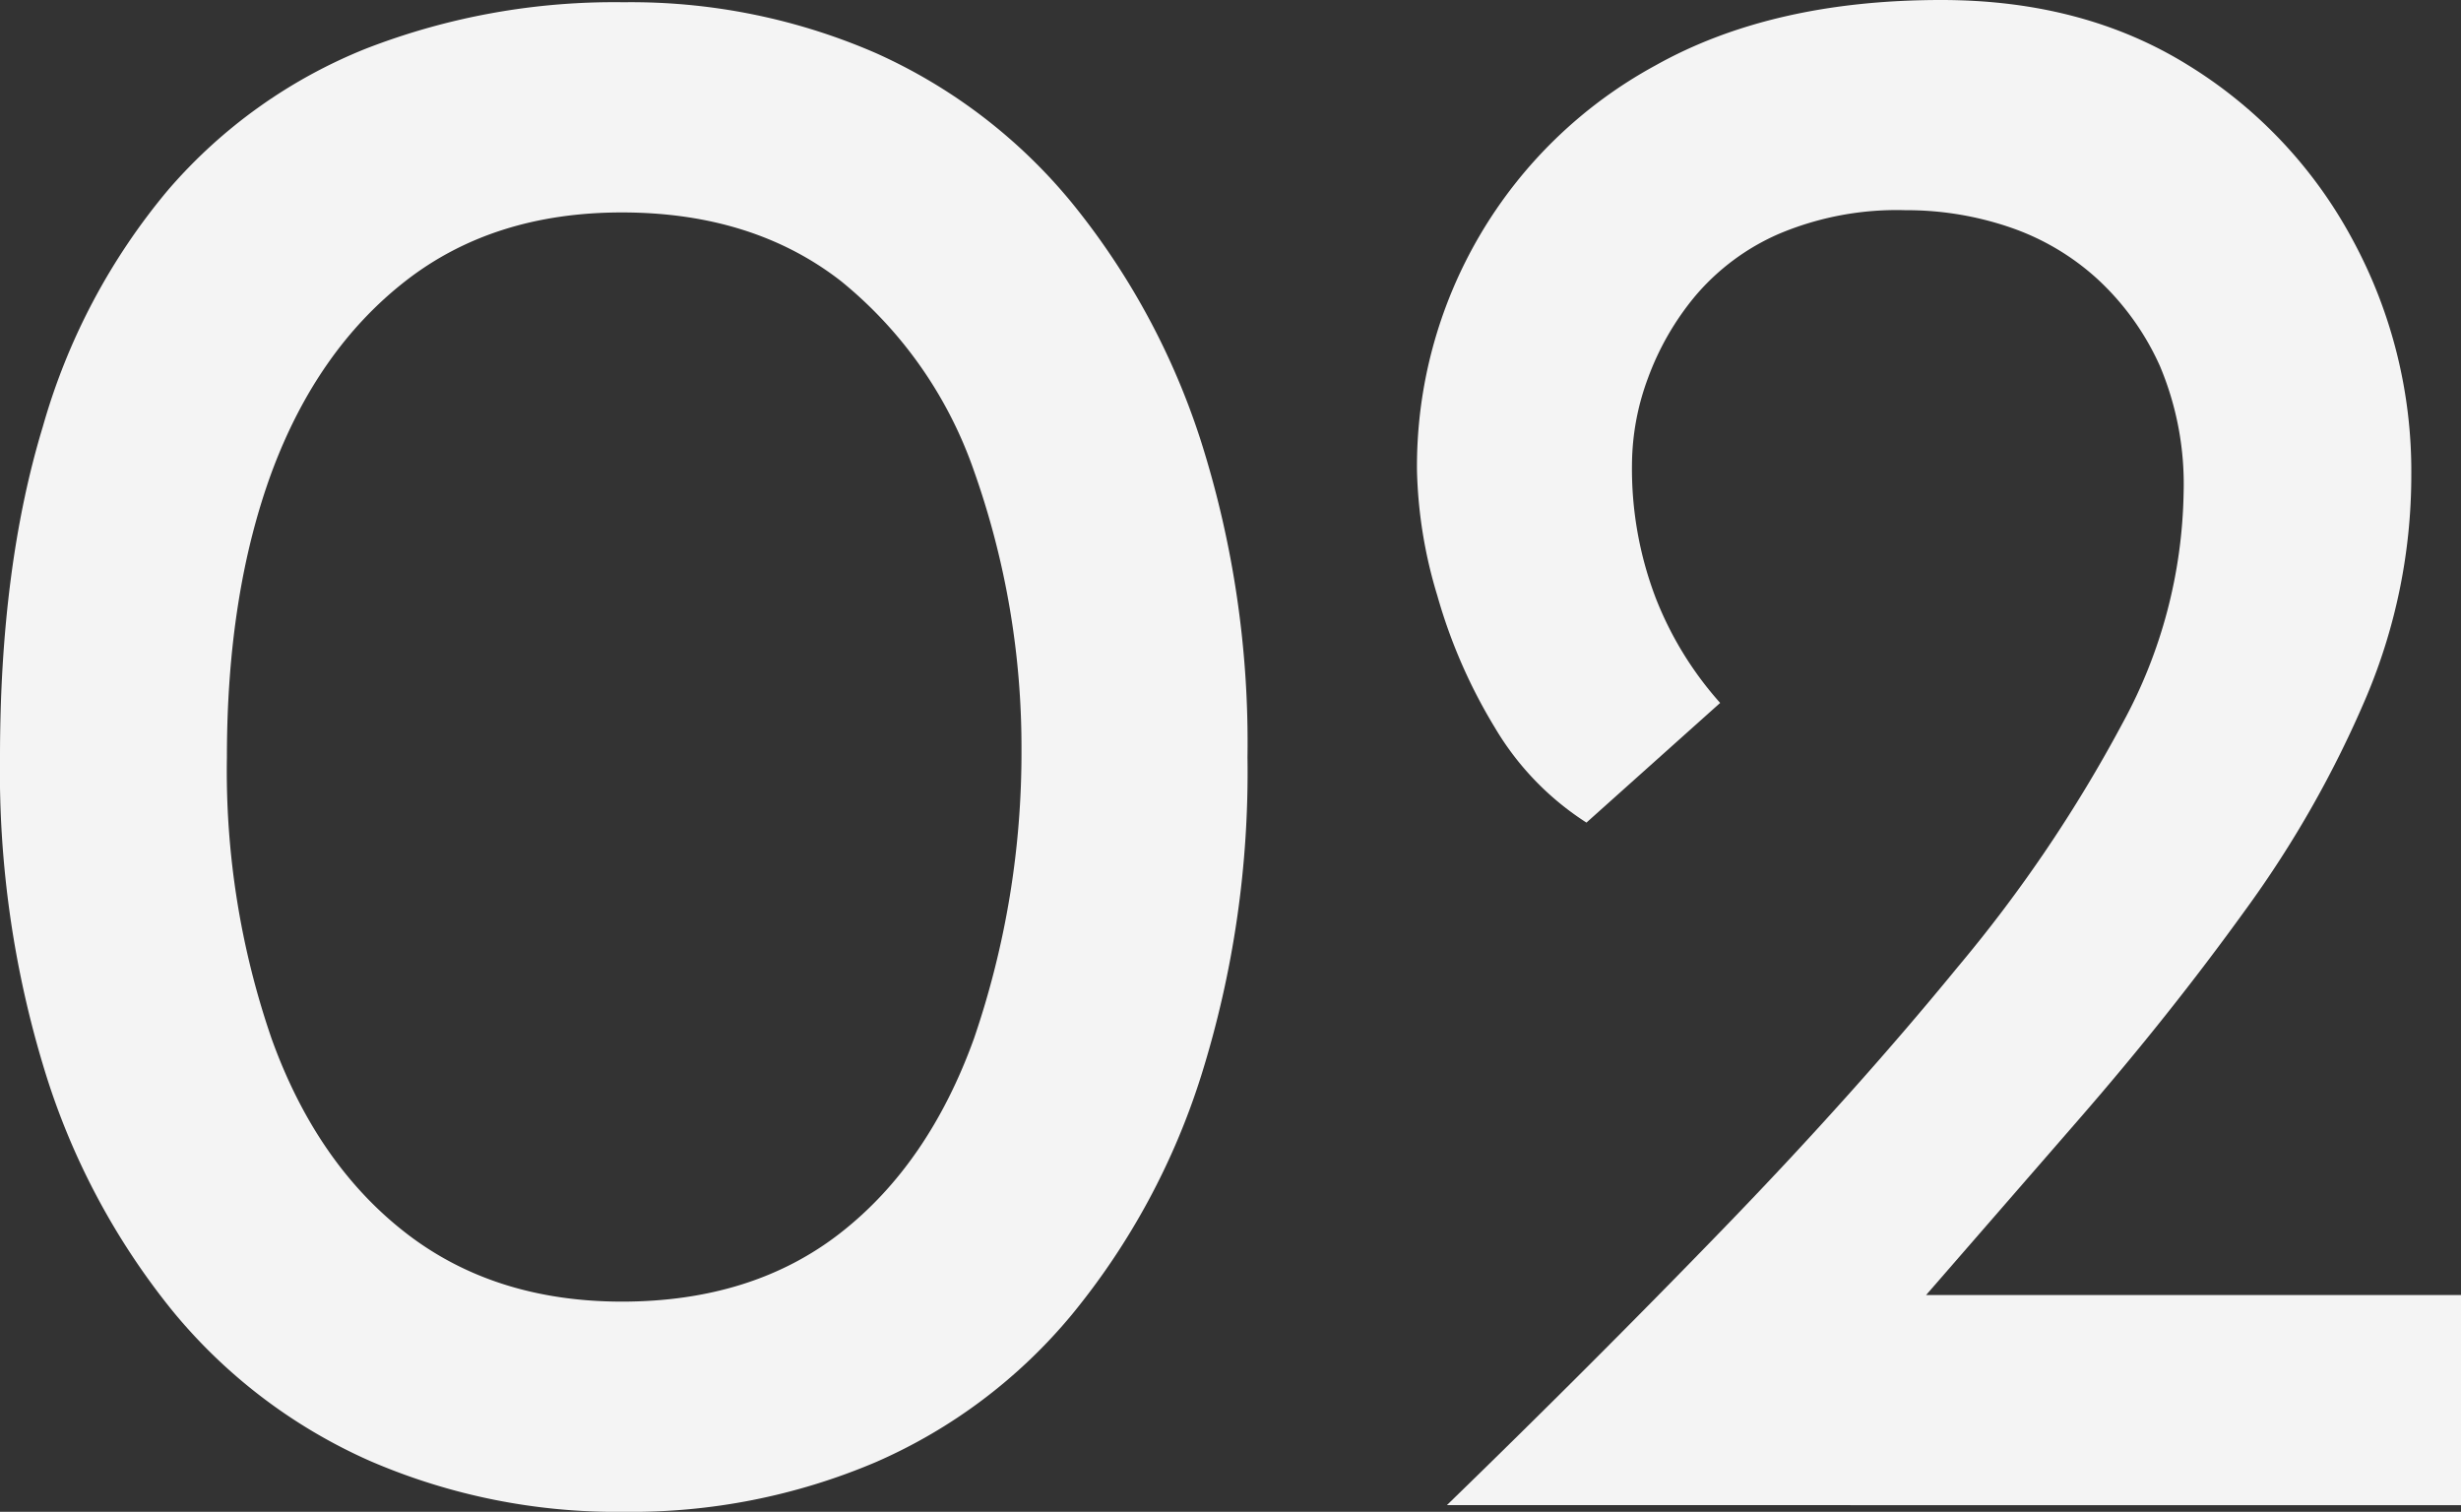 <svg xmlns="http://www.w3.org/2000/svg" viewBox="0 0 219.41 134.79"><rect x="0" y="0" width="219.41" height="134.79" fill="#333333" stroke="none"/><defs><style>.cls-1{fill:#f4f4f4;}</style></defs><g id="レイヤー_2" data-name="レイヤー 2"><g id="レイヤー_1-2" data-name="レイヤー 1"><path class="cls-1" d="M55.61,134.79A55.35,55.35,0,0,1,33,130.26a47.69,47.69,0,0,1-17.63-13.4A63.73,63.73,0,0,1,4,95.5a90.8,90.8,0,0,1-4-28Q0,50.57,3.83,38A56.93,56.93,0,0,1,15,16.92,45.65,45.65,0,0,1,32.64,4.33,61.18,61.18,0,0,1,55.61.2,54.68,54.68,0,0,1,78.08,4.73,47.92,47.92,0,0,1,95.6,18.13a65.3,65.3,0,0,1,11.49,21.26,88.78,88.78,0,0,1,4.13,28.11,90.45,90.45,0,0,1-4.13,28.41A63.74,63.74,0,0,1,95.6,117.16a47.17,47.17,0,0,1-17.52,13.2A55.63,55.63,0,0,1,55.61,134.79Zm-.2-18.74q11.69,0,19.54-6.14T86.84,92.58a78.62,78.62,0,0,0,4.23-25.69A73.7,73.7,0,0,0,86.84,42,37.66,37.66,0,0,0,75,25.08q-7.86-6.13-19.54-6.14-11.49,0-19.34,6.14t-11.89,17q-4,10.88-4,25.39a73.25,73.25,0,0,0,4,25.18q4,11.08,11.89,17.23T55.41,116.05Z"/><path class="cls-1" d="M129,134.19q12.88-12.5,24.58-24.58t20.95-23.38a126.63,126.63,0,0,0,14.71-21.76,44.33,44.33,0,0,0,5.44-20.55,27.07,27.07,0,0,0-2.11-11.28A23.76,23.76,0,0,0,187,24.88a22.17,22.17,0,0,0-7.85-4.63,28.5,28.5,0,0,0-9.27-1.51,27,27,0,0,0-11.28,2.11,20.43,20.43,0,0,0-7.46,5.54,24.7,24.7,0,0,0-4.23,7.36,22.34,22.34,0,0,0-1.41,7.55,32.3,32.3,0,0,0,2.11,12,30.93,30.93,0,0,0,5.75,9.37L141.44,73.34a25.39,25.39,0,0,1-8.16-8.46,47.52,47.52,0,0,1-5.14-11.79,41.33,41.33,0,0,1-1.81-11.18A40.69,40.69,0,0,1,147.58,5.84Q158,0,173.07,0q12.69,0,22.06,5.84a41,41,0,0,1,14.61,15.52,43.3,43.3,0,0,1,5.24,21,50.85,50.85,0,0,1-4,19.75,95.88,95.88,0,0,1-10.78,19q-6.75,9.36-14.81,18.63l-16.12,18.54-8.66-2.82h58.83v18.74Z"/></g></g></svg>